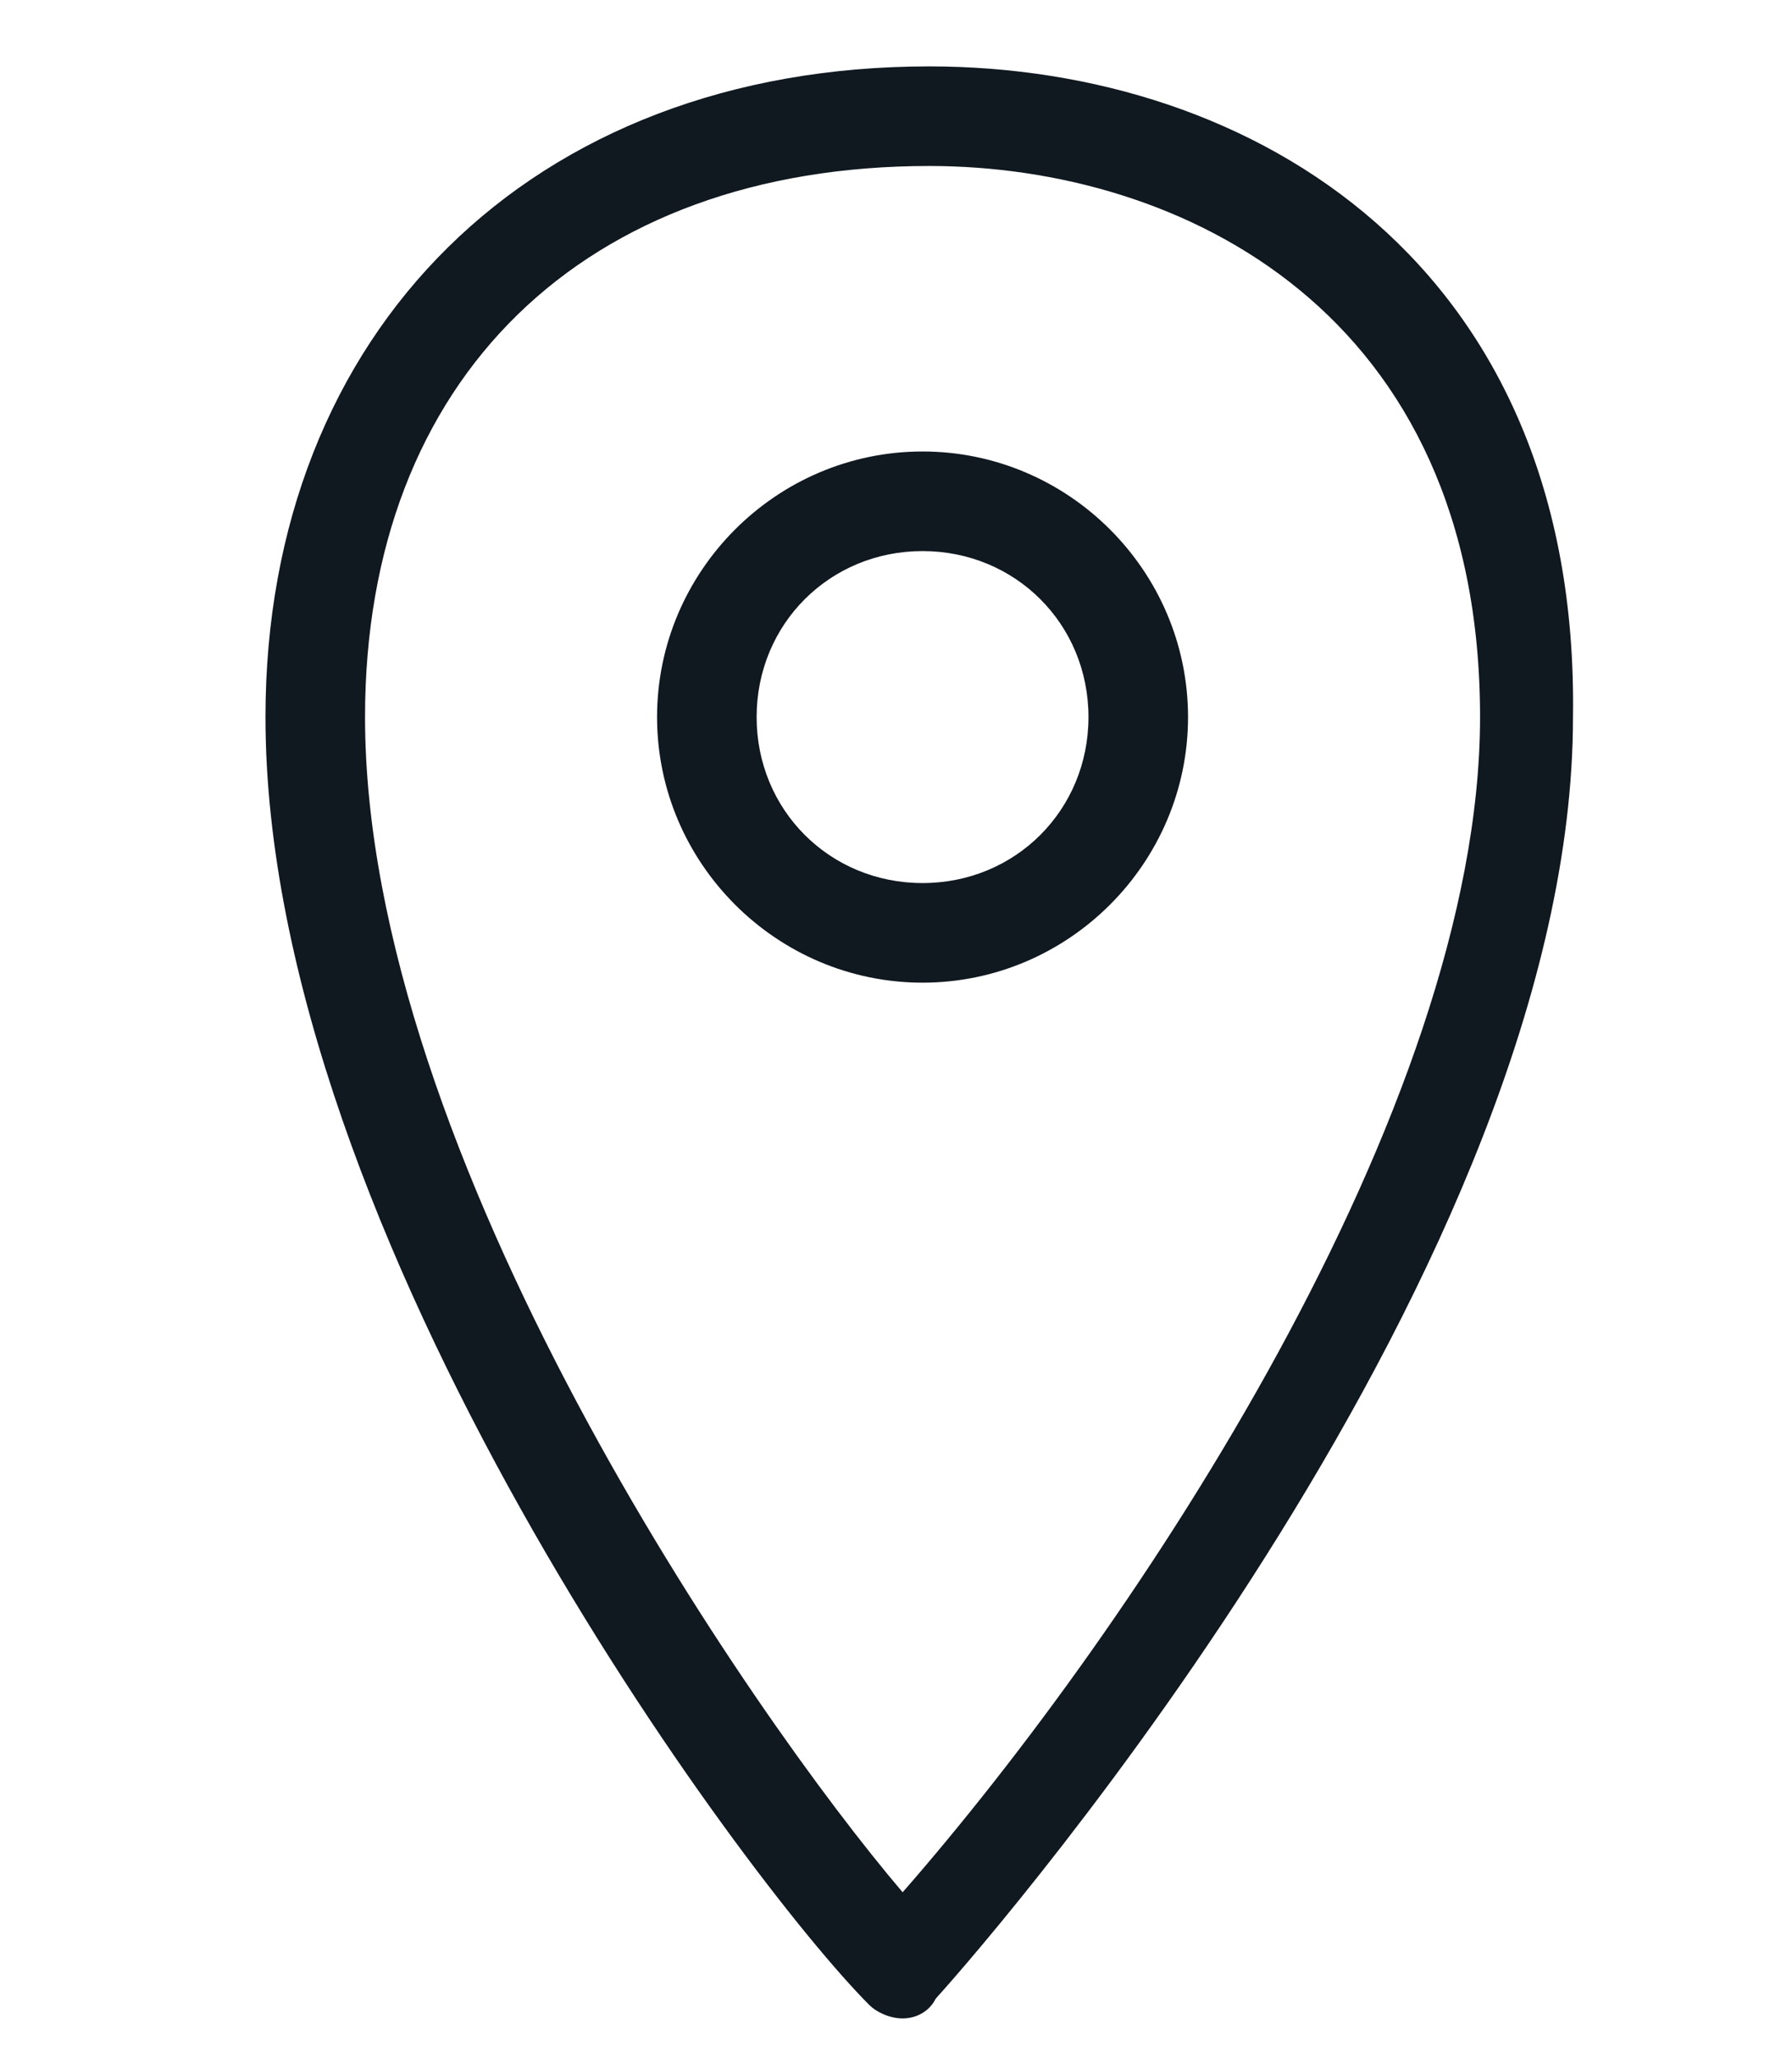 <svg width="27" height="31" viewBox="0 0 27 31" fill="none" xmlns="http://www.w3.org/2000/svg">
<path d="M14 1C8 1 4 5 4 10.8C4 18.6 11.2 28.3 13.1 30.2C13.2 30.3 13.4 30.4 13.6 30.4C13.8 30.4 14 30.3 14.1 30.1C15.1 29 23.7 19 23.7 10.8C23.8 4 18.9 1 14 1ZM13.6 28.5C11.3 25.8 5.5 17.4 5.5 10.8C5.5 5.7 8.8 2.5 14 2.5C17.8 2.5 22.3 4.7 22.3 10.8C22.3 16.7 17.1 24.5 13.6 28.5ZM13.9 6.8C11.7 6.8 9.9 8.6 9.9 10.8C9.9 13 11.7 14.8 13.9 14.8C16.1 14.8 17.9 13 17.9 10.8C17.9 8.6 16.1 6.8 13.9 6.8ZM13.9 13.3C12.5 13.3 11.4 12.2 11.4 10.8C11.4 9.4 12.5 8.3 13.9 8.3C15.3 8.3 16.4 9.4 16.4 10.8C16.4 12.2 15.3 13.3 13.9 13.3Z" fill="#101820"/>
</svg>
